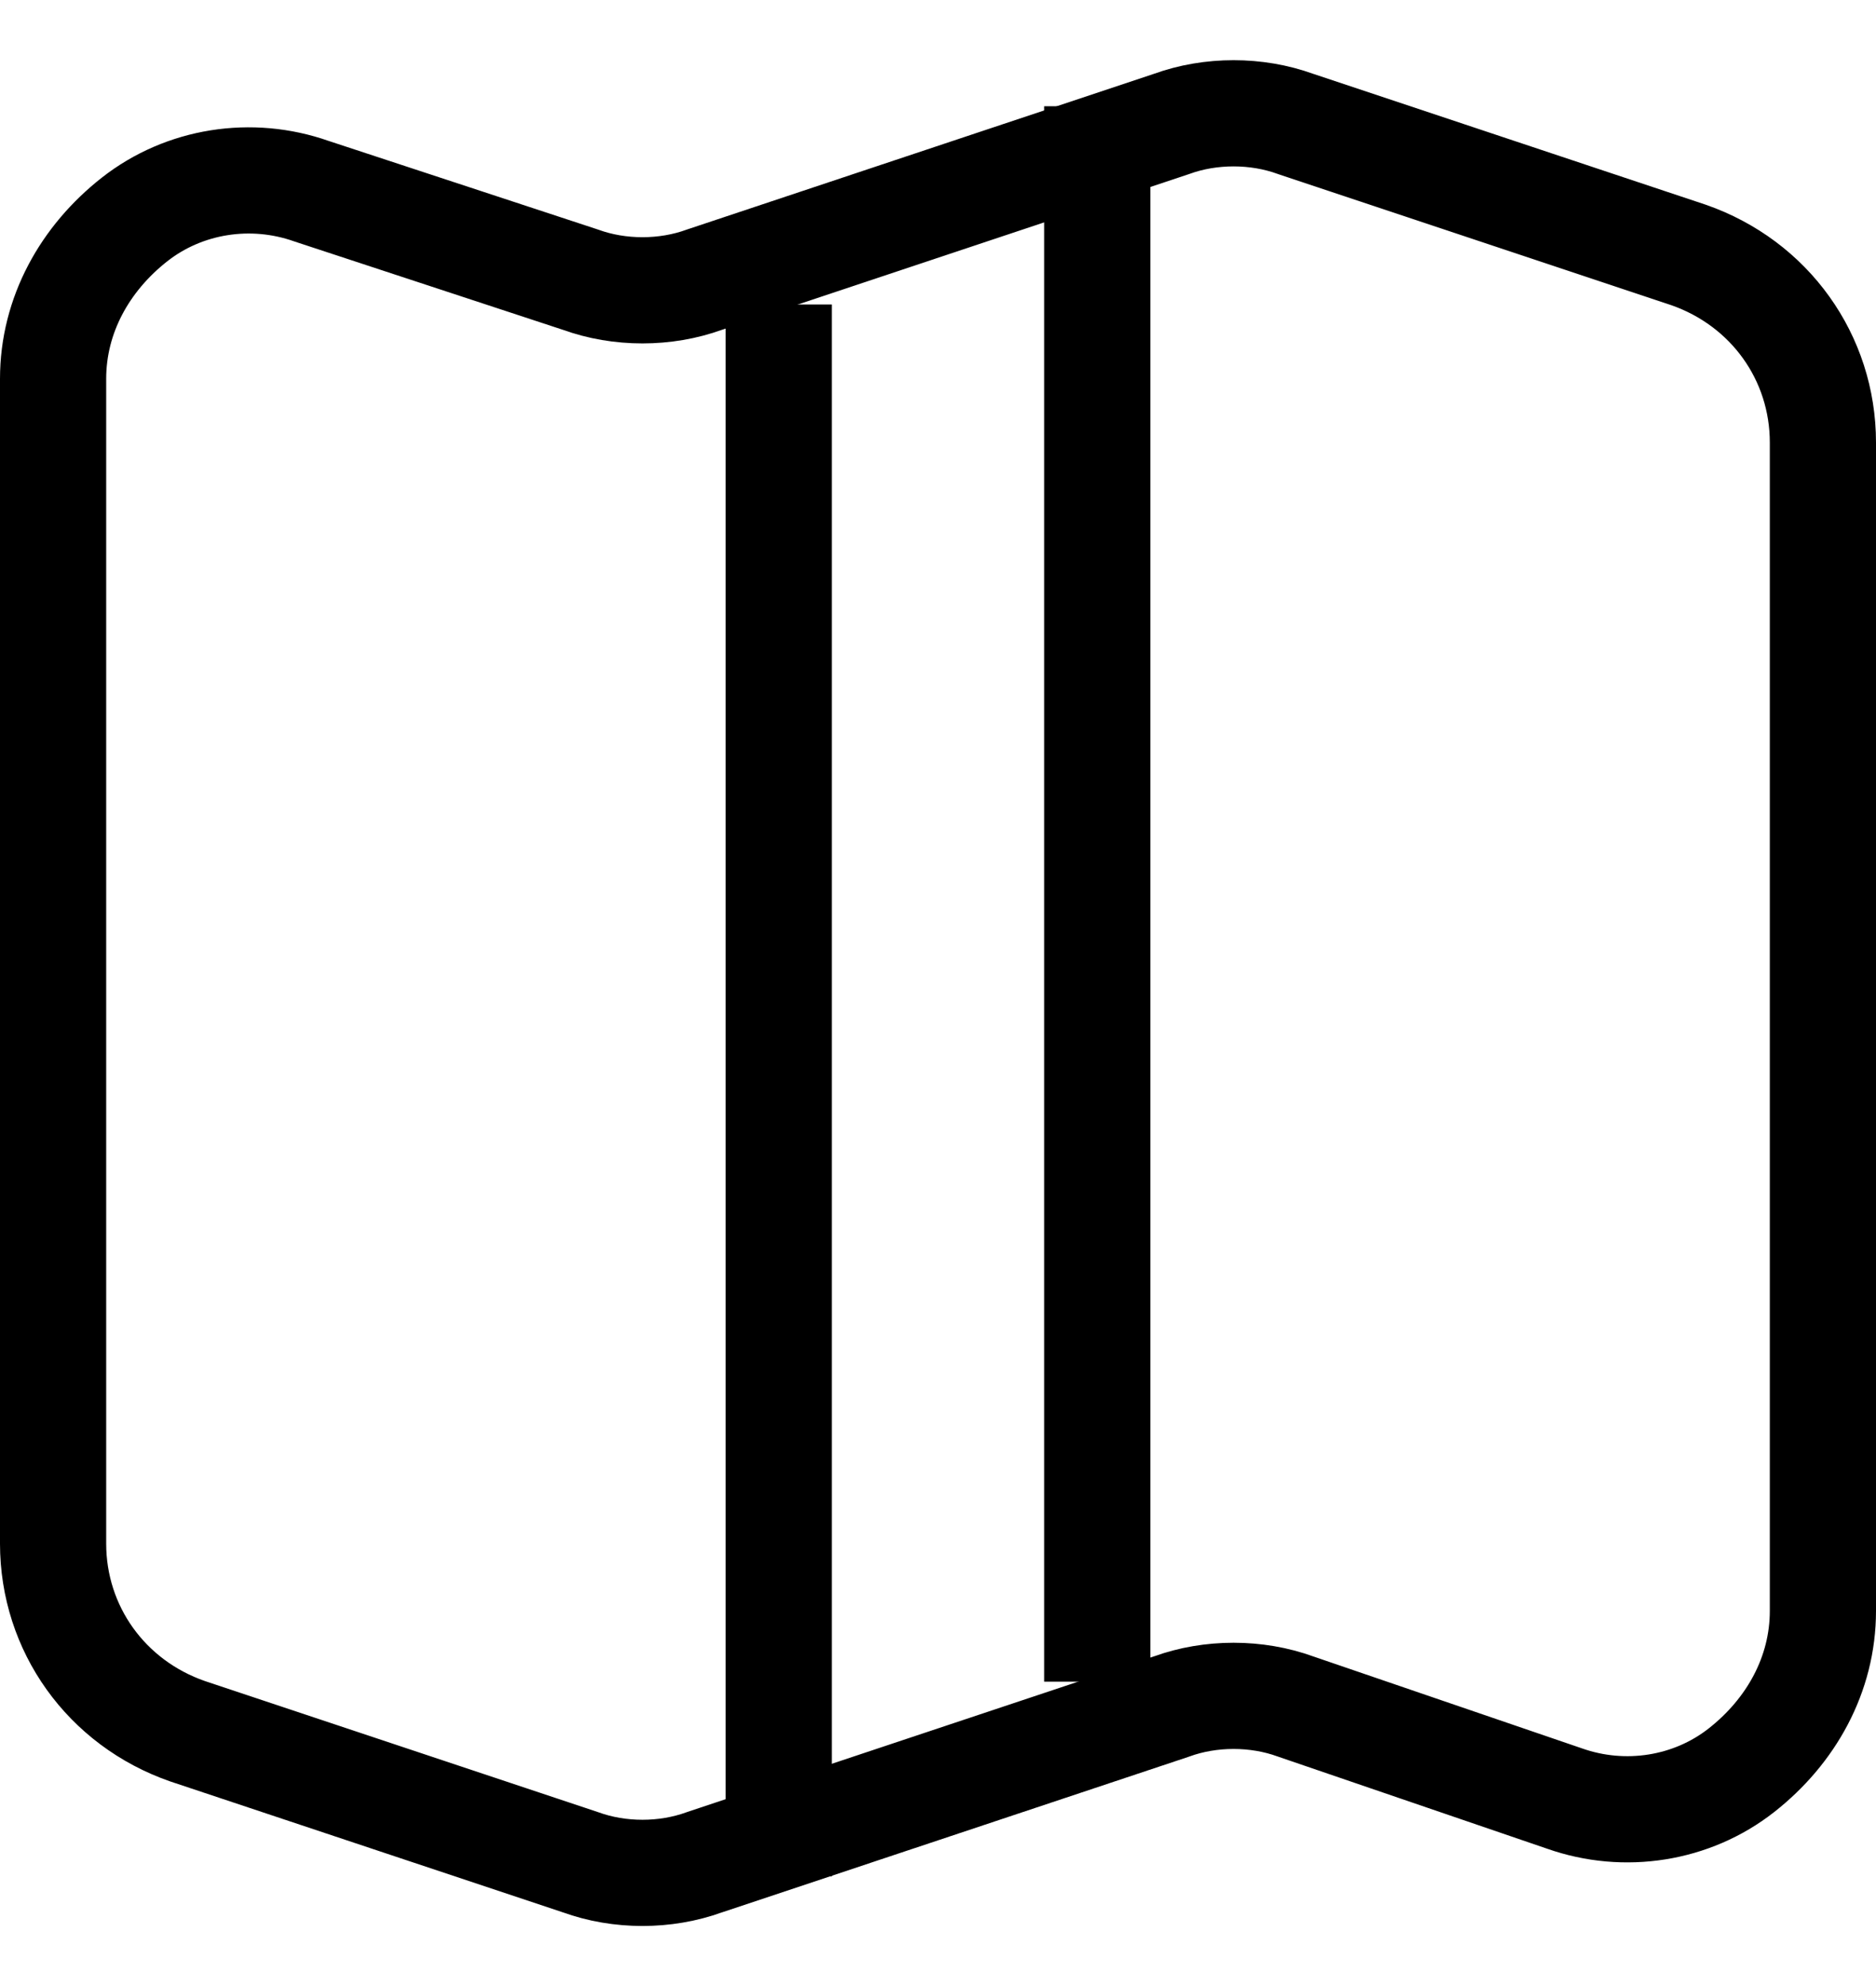 <svg xmlns="http://www.w3.org/2000/svg" xmlns:i="http://ns.adobe.com/AdobeIllustrator/10.0/" id="Ebene_1" viewBox="0 0 53 56.1"><defs><style>      .st0 {        stroke-linecap: round;      }      .st0, .st1 {        fill: none;        stroke: #000;        stroke-linejoin: round;        stroke-width: 3px;      }    </style></defs><g id="Icon_akar-map"><path id="Pfad_80" class="st0" d="M36.6,48.2l7.6,2.6c1.7.6,3.6.3,5-.8,1.4-1.1,2.3-2.7,2.3-4.5V12.5c0-2.4-1.5-4.5-3.8-5.3l-11.1-3.7c-1.1-.4-2.4-.4-3.5,0l-13.2,4.4c-1.1.4-2.4.4-3.5,0l-7.6-2.5c-1.7-.6-3.6-.3-5,.8-1.4,1.1-2.3,2.7-2.3,4.5v32.9c0,2.4,1.5,4.5,3.8,5.3l11.1,3.7c1.1.4,2.4.4,3.5,0l13.2-4.4c1.1-.4,2.4-.4,3.5,0h0Z"></path><path id="Pfad_81" class="st1" d="M31,47.5V3M22,53V8.6"></path></g></svg>